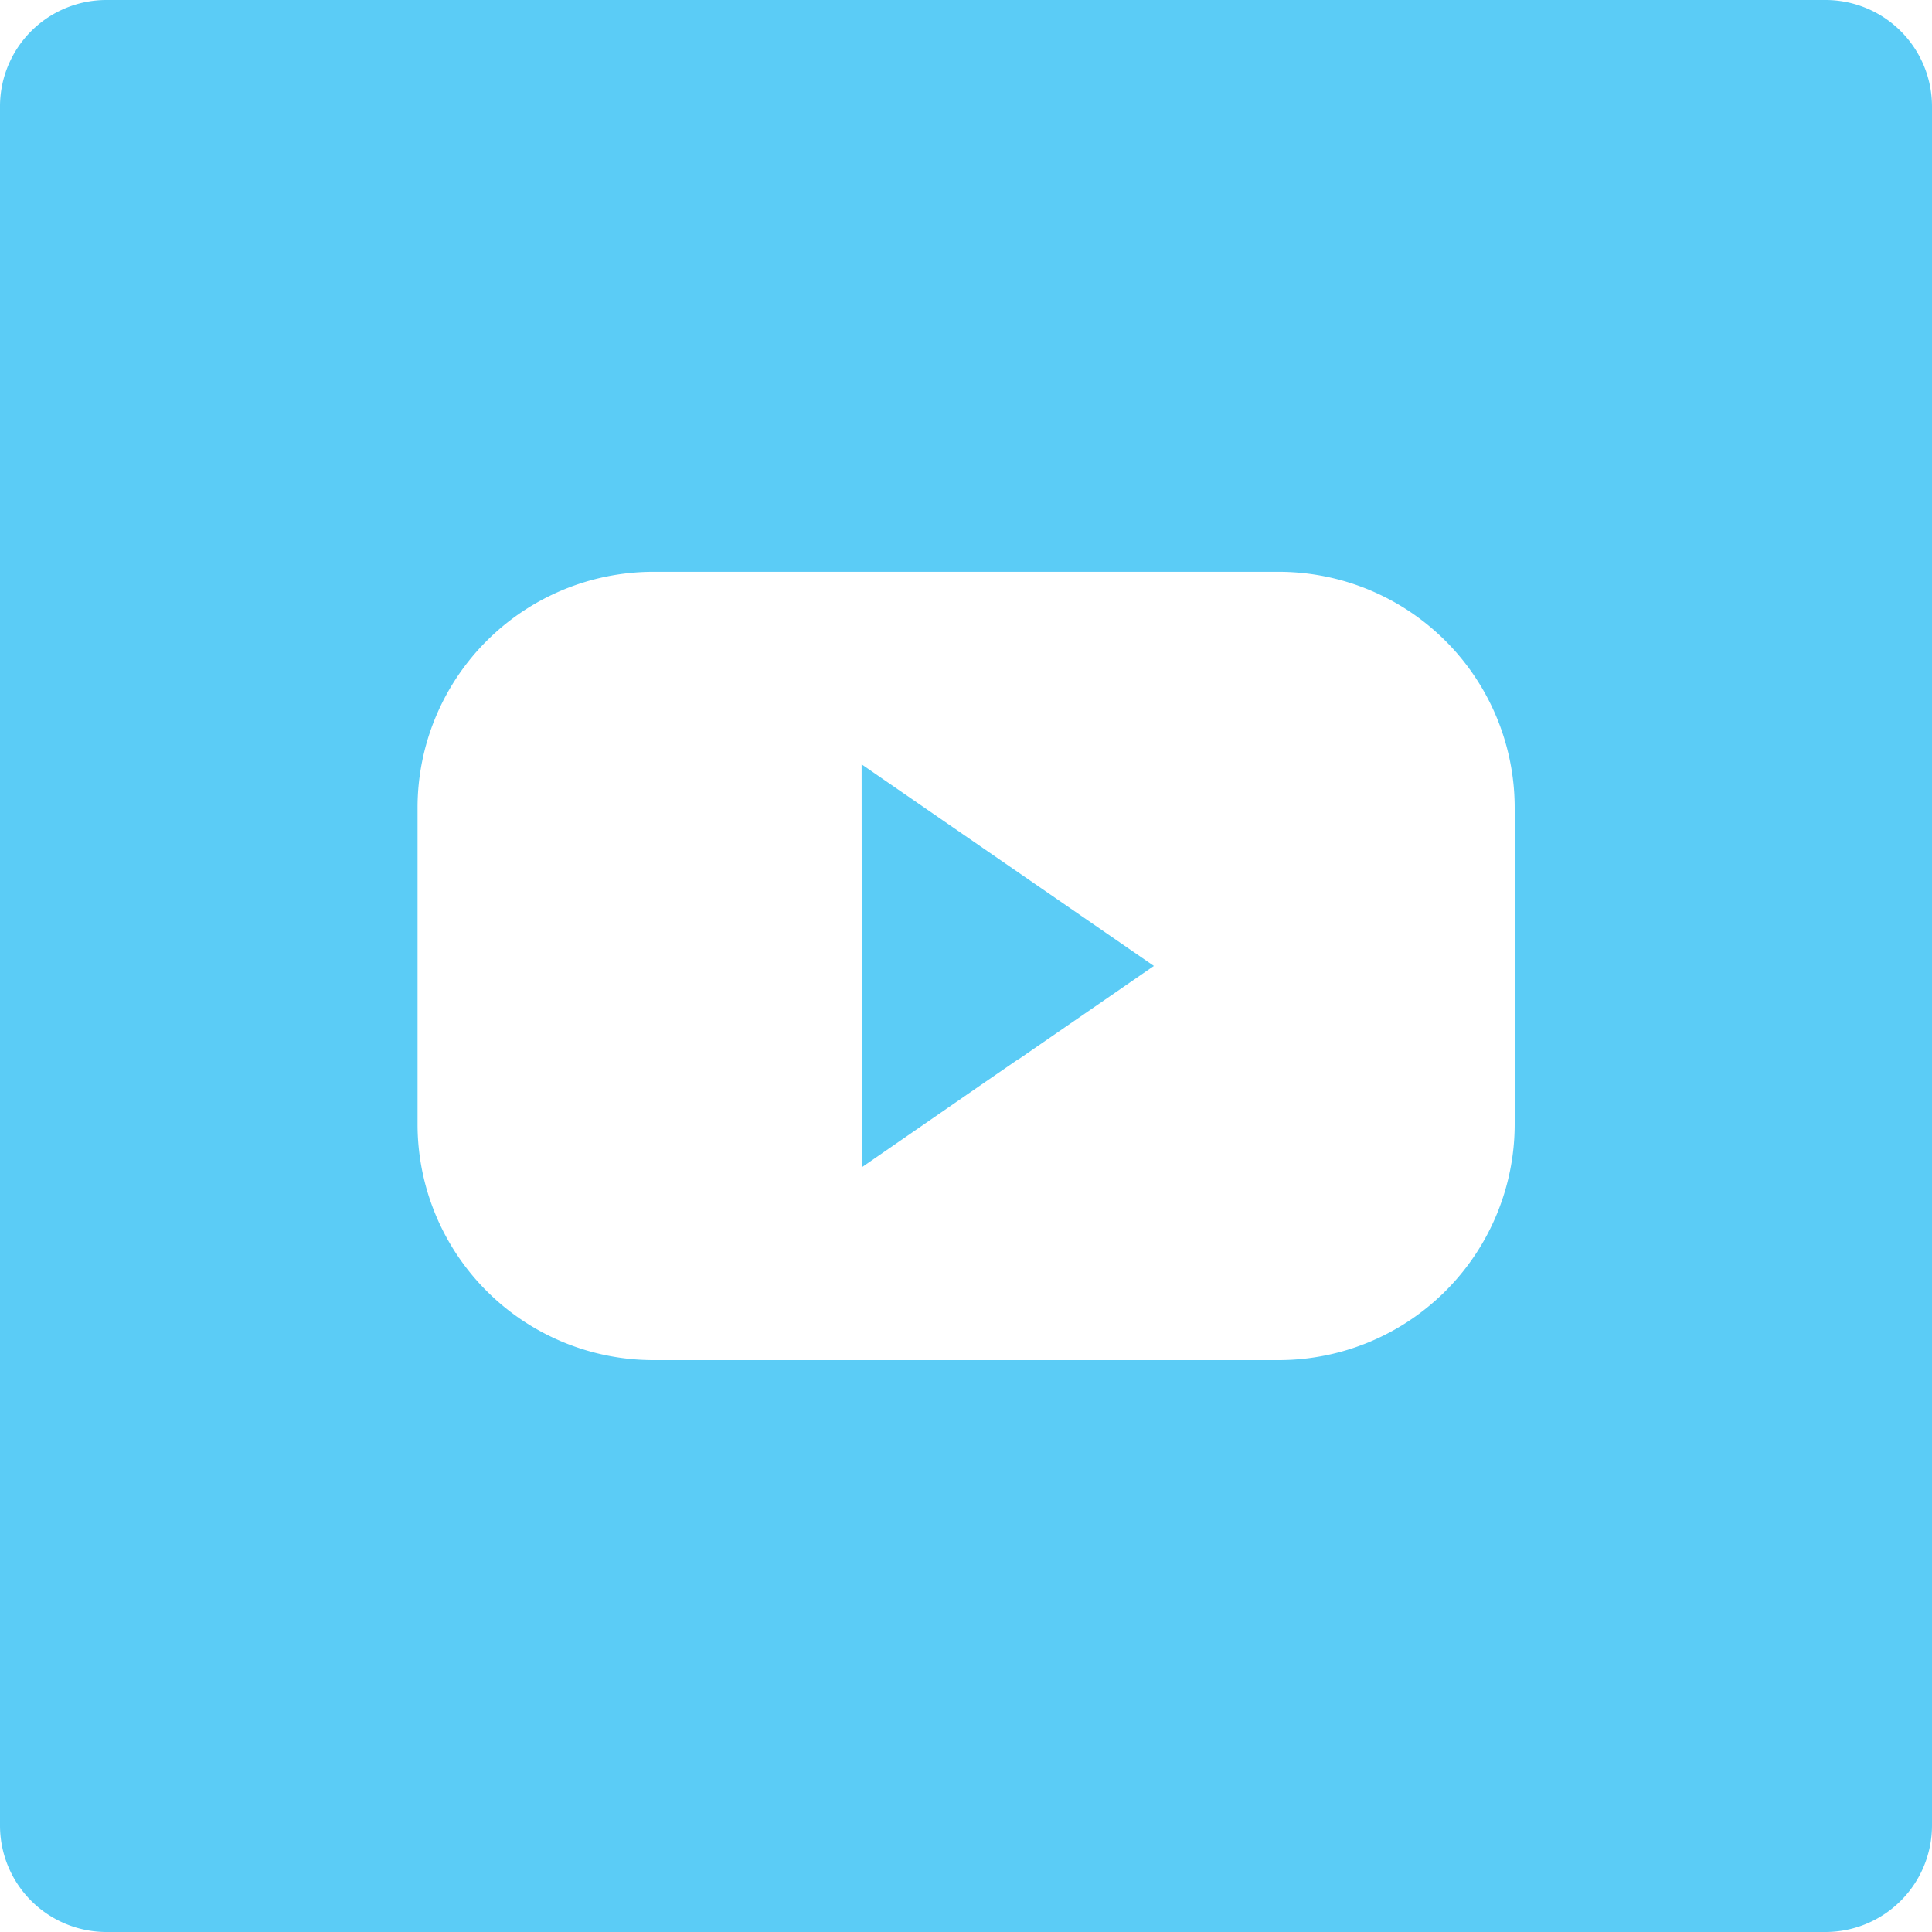 <?xml version="1.0" encoding="UTF-8"?>
<svg xmlns="http://www.w3.org/2000/svg" id="social_Icon_-_32px_YouTube" data-name="social Icon - 32px – YouTube" width="32" height="32" viewBox="0 0 32 32">
  <path id="Path_204" data-name="Path 204" d="M279.679-84.2H251.21a1.762,1.762,0,0,0-1.76,1.76v28.469a1.764,1.764,0,0,0,1.76,1.771h28.469a1.766,1.766,0,0,0,1.771-1.771V-82.44A1.764,1.764,0,0,0,279.679-84.2Zm-5.141,18.613a3.91,3.91,0,0,1-3.915,3.915H260.266a3.908,3.908,0,0,1-3.9-3.915v-5.227a3.908,3.908,0,0,1,3.9-3.915h10.357a3.91,3.91,0,0,1,3.915,3.915Z" transform="translate(-249.45 84.2)" fill="#5bccf6"></path>
  <path id="Path_205" data-name="Path 205" d="M262.67-72.54l4.841,3.339-2.221,1.532-.021.015h-.007l-.611.421-1.9,1.313-.077.053Z" transform="translate(-248.399 85.2)" fill="#5bccf6"></path>
</svg>
